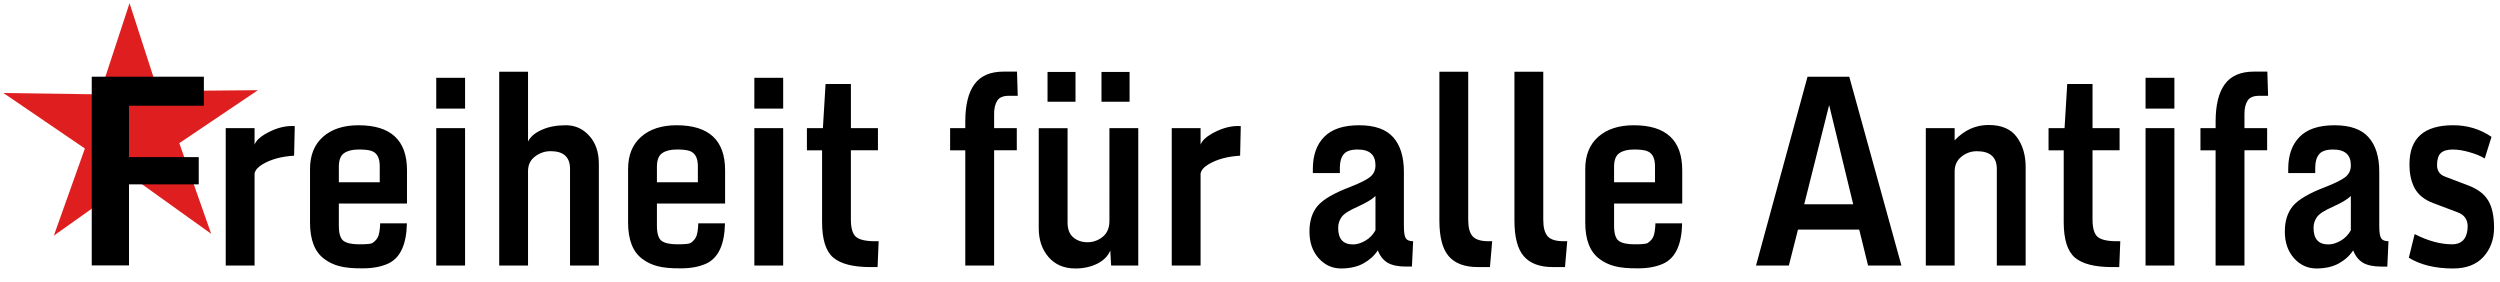 <svg width="390" height="44" viewBox="0 0 103.188 11.642" xmlns="http://www.w3.org/2000/svg"><path style="fill:#df1e1f;fill-opacity:1;fill-rule:evenodd;stroke-width:11.859" d="M8.715 9.65 5.536 7.374l-3.314 2.35 1.28-3.594L.14 3.839l3.97.056L5.346.13 6.52 3.76l4.126-.038L7.4 5.908Z"/><g aria-label="Freiheit für alle Antifas" style="stroke-width:.246"><path d="M4.16 10.46V3.366h5.086v1.091H5.851v1.932h3.162v1.024H5.85v3.047z" style="stroke-width:.268" transform="matrix(.91 0 0 1.098 0 -.53)"/><path d="M9.316 10.96V5.29h1.19v.676q.105-.243.438-.433.573-.332 1.107-.332.061 0 .114.005l-.027 1.22q-.783.047-1.299.353-.289.17-.333.38v3.801zm4.669-3.436h1.688v-.665q0-.513-.34-.629-.18-.063-.548-.058-.363 0-.582.148-.218.148-.218.565zm.026 3.463q-.35-.09-.63-.301-.586-.433-.586-1.5v-2.21q0-.856.538-1.33.538-.476 1.465-.476 2 0 2 1.858V8.4h-2.813v.924q0 .47.192.618.193.142.652.142.46 0 .543-.053.196-.132.253-.316.057-.19.066-.497h1.103q-.027 1.31-.766 1.658-.433.2-1.05.2-.617.006-.967-.09zm3.994-6.504V3.21h1.19v1.272Zm0 6.477V5.29h1.19v5.67zm2.599 0V2.962h1.19V5.84q.149-.296.565-.48.415-.19.993-.19.582 0 .971.437.394.433.394 1.156v4.197h-1.19V6.97q0-.73-.8-.73-.36 0-.648.223-.285.216-.285.601v3.896zm6.51-3.436h1.69v-.665q0-.513-.342-.629-.18-.063-.547-.058-.363 0-.582.148-.219.148-.219.565zm.027 3.463q-.35-.09-.63-.301-.587-.433-.587-1.5v-2.21q0-.856.539-1.33.538-.476 1.465-.476 2 0 2 1.858V8.4h-2.814v.924q0 .47.193.618.192.142.652.142t.542-.053q.197-.132.254-.316.057-.19.066-.497h1.102q-.026 1.31-.765 1.658-.434.2-1.05.2-.617.006-.967-.09zm3.994-6.504V3.21h1.19v1.272Zm0 6.477V5.29h1.19v5.67zm4.795.064q-1.072 0-1.535-.39-.464-.392-.464-1.474V6.204h-.626V5.29h.66l.11-1.822h1.046V5.29h1.116v.913H35.12V9.06q0 .528.206.713.21.184.8.184h.14l-.044 1.067zm3.912-.064V6.204h-.626V5.29h.626v-.27q0-1.03.38-1.546.38-.518 1.203-.518h.552l.03.998h-.367q-.355 0-.481.206-.127.2-.127.538v.592h.936v.913h-.936v4.756zm5.622-6.762v-1.23h1.16v1.23zm-2.227 0v-1.23h1.155v1.23zm2.59 6.14q-.14.348-.543.549-.402.195-.892.195-.705 0-1.112-.47-.406-.47-.406-1.188V5.291h1.19v3.9q0 .407.236.608.24.2.586.2t.626-.221q.28-.227.28-.665V5.29h1.19v5.67h-1.12zm2.537.622V5.29h1.19v.676q.105-.243.438-.433.573-.332 1.107-.332.061 0 .114.005l-.027 1.22q-.783.047-1.3.353-.288.17-.332.38v3.801zm6.869-1.552q0 .681.613.681.24 0 .507-.153t.42-.433V8.09q-.21.205-.739.443-.53.232-.665.433-.136.195-.136.443Zm1.637.924q-.206.322-.591.539-.38.21-.928.21-.546 0-.927-.427-.376-.427-.376-1.093 0-.665.34-1.066.347-.401 1.318-.77.59-.228.827-.407.24-.18.24-.496 0-.655-.739-.65-.416 0-.573.196-.158.19-.158.554v.222h-1.115v-.17q0-.85.468-1.324.468-.48 1.44-.48.97 0 1.408.495.442.497.442 1.426v2.243q0 .38.079.502.078.121.302.121l-.049 1.046h-.249q-.486 0-.757-.159-.271-.163-.402-.512zm4.13.692q-.81 0-1.199-.444-.39-.443-.39-1.483V2.962h1.19v6.114q0 .475.184.68.184.201.657.201h.148l-.092 1.067zm3.097 0q-.81 0-1.198-.444-.39-.443-.39-1.483V2.962h1.19v6.114q0 .475.184.68.184.201.656.201h.149l-.092 1.067zm2.525-3.5h1.689v-.665q0-.513-.342-.629-.18-.063-.547-.058-.363 0-.581.148-.22.148-.22.565zm.026 3.463q-.35-.09-.63-.301-.586-.433-.586-1.5v-2.21q0-.856.538-1.33.538-.476 1.466-.476 1.999 0 1.999 1.858V8.4h-2.813v.924q0 .47.192.618.193.142.652.142.46 0 .543-.053.197-.132.253-.316.057-.19.066-.497h1.103q-.027 1.31-.766 1.658-.433.2-1.05.2-.617.006-.967-.09zm7.822-2.555h2.022l-.993-4.097Zm-1.99 2.528 2.126-7.792h1.724l2.153 7.792h-1.378l-.364-1.483h-2.528l-.377 1.483Zm9.94-3.985q0-.734-.827-.734-.354 0-.634.227-.28.222-.28.612v3.88h-1.19V5.29h1.19v.502q.6-.633 1.4-.633.8 0 1.164.496.367.496.367 1.24v4.065h-1.19zm4.76 4.049q-1.071 0-1.535-.39-.464-.392-.464-1.474V6.204h-.626V5.29h.661l.11-1.822h1.045V5.29h1.116v.913H86.37V9.06q0 .528.206.713.21.184.8.184h.14l-.043 1.067zm1.379-6.541V3.21h1.19v1.272Zm0 6.477V5.29h1.19v5.67zm2.891 0V6.204h-.625V5.29h.626v-.27q0-1.03.38-1.546.38-.518 1.203-.518h.552l.03.998h-.367q-.355 0-.482.206-.126.2-.126.538v.592h.936v.913h-.936v4.756zm4.043-1.552q0 .681.613.681.24 0 .507-.153t.42-.433V8.09q-.21.205-.74.443-.529.232-.664.433-.136.195-.136.443zm1.636.924q-.205.322-.59.539-.38.21-.928.21-.547 0-.927-.427-.376-.427-.376-1.093 0-.665.34-1.066.346-.401 1.318-.77.59-.228.827-.407.24-.18.24-.496 0-.655-.74-.65-.415 0-.572.196-.158.19-.158.554v.222h-1.115v-.17q0-.85.468-1.324.468-.48 1.44-.48.97 0 1.408.495.442.497.442 1.426v2.243q0 .38.079.502.078.121.301.121l-.048 1.046h-.25q-.485 0-.756-.159-.271-.163-.403-.512zm4.131.75q-1.112 0-1.834-.444l.241-.976q.823.422 1.549.422.555 0 .63-.596.009-.074.009-.138 0-.427-.398-.58l-1.033-.391q-.53-.2-.752-.602-.219-.401-.219-.977v-.042q.01-1.589 1.803-1.589.883 0 1.583.48l-.28.893q-.223-.143-.608-.254-.38-.116-.717-.116-.337 0-.49.148-.153.143-.153.496 0 .349.323.47l.972.37q.581.221.818.623.24.4.24 1.119 0 .718-.437 1.203-.438.48-1.247.48z"/></g></svg>